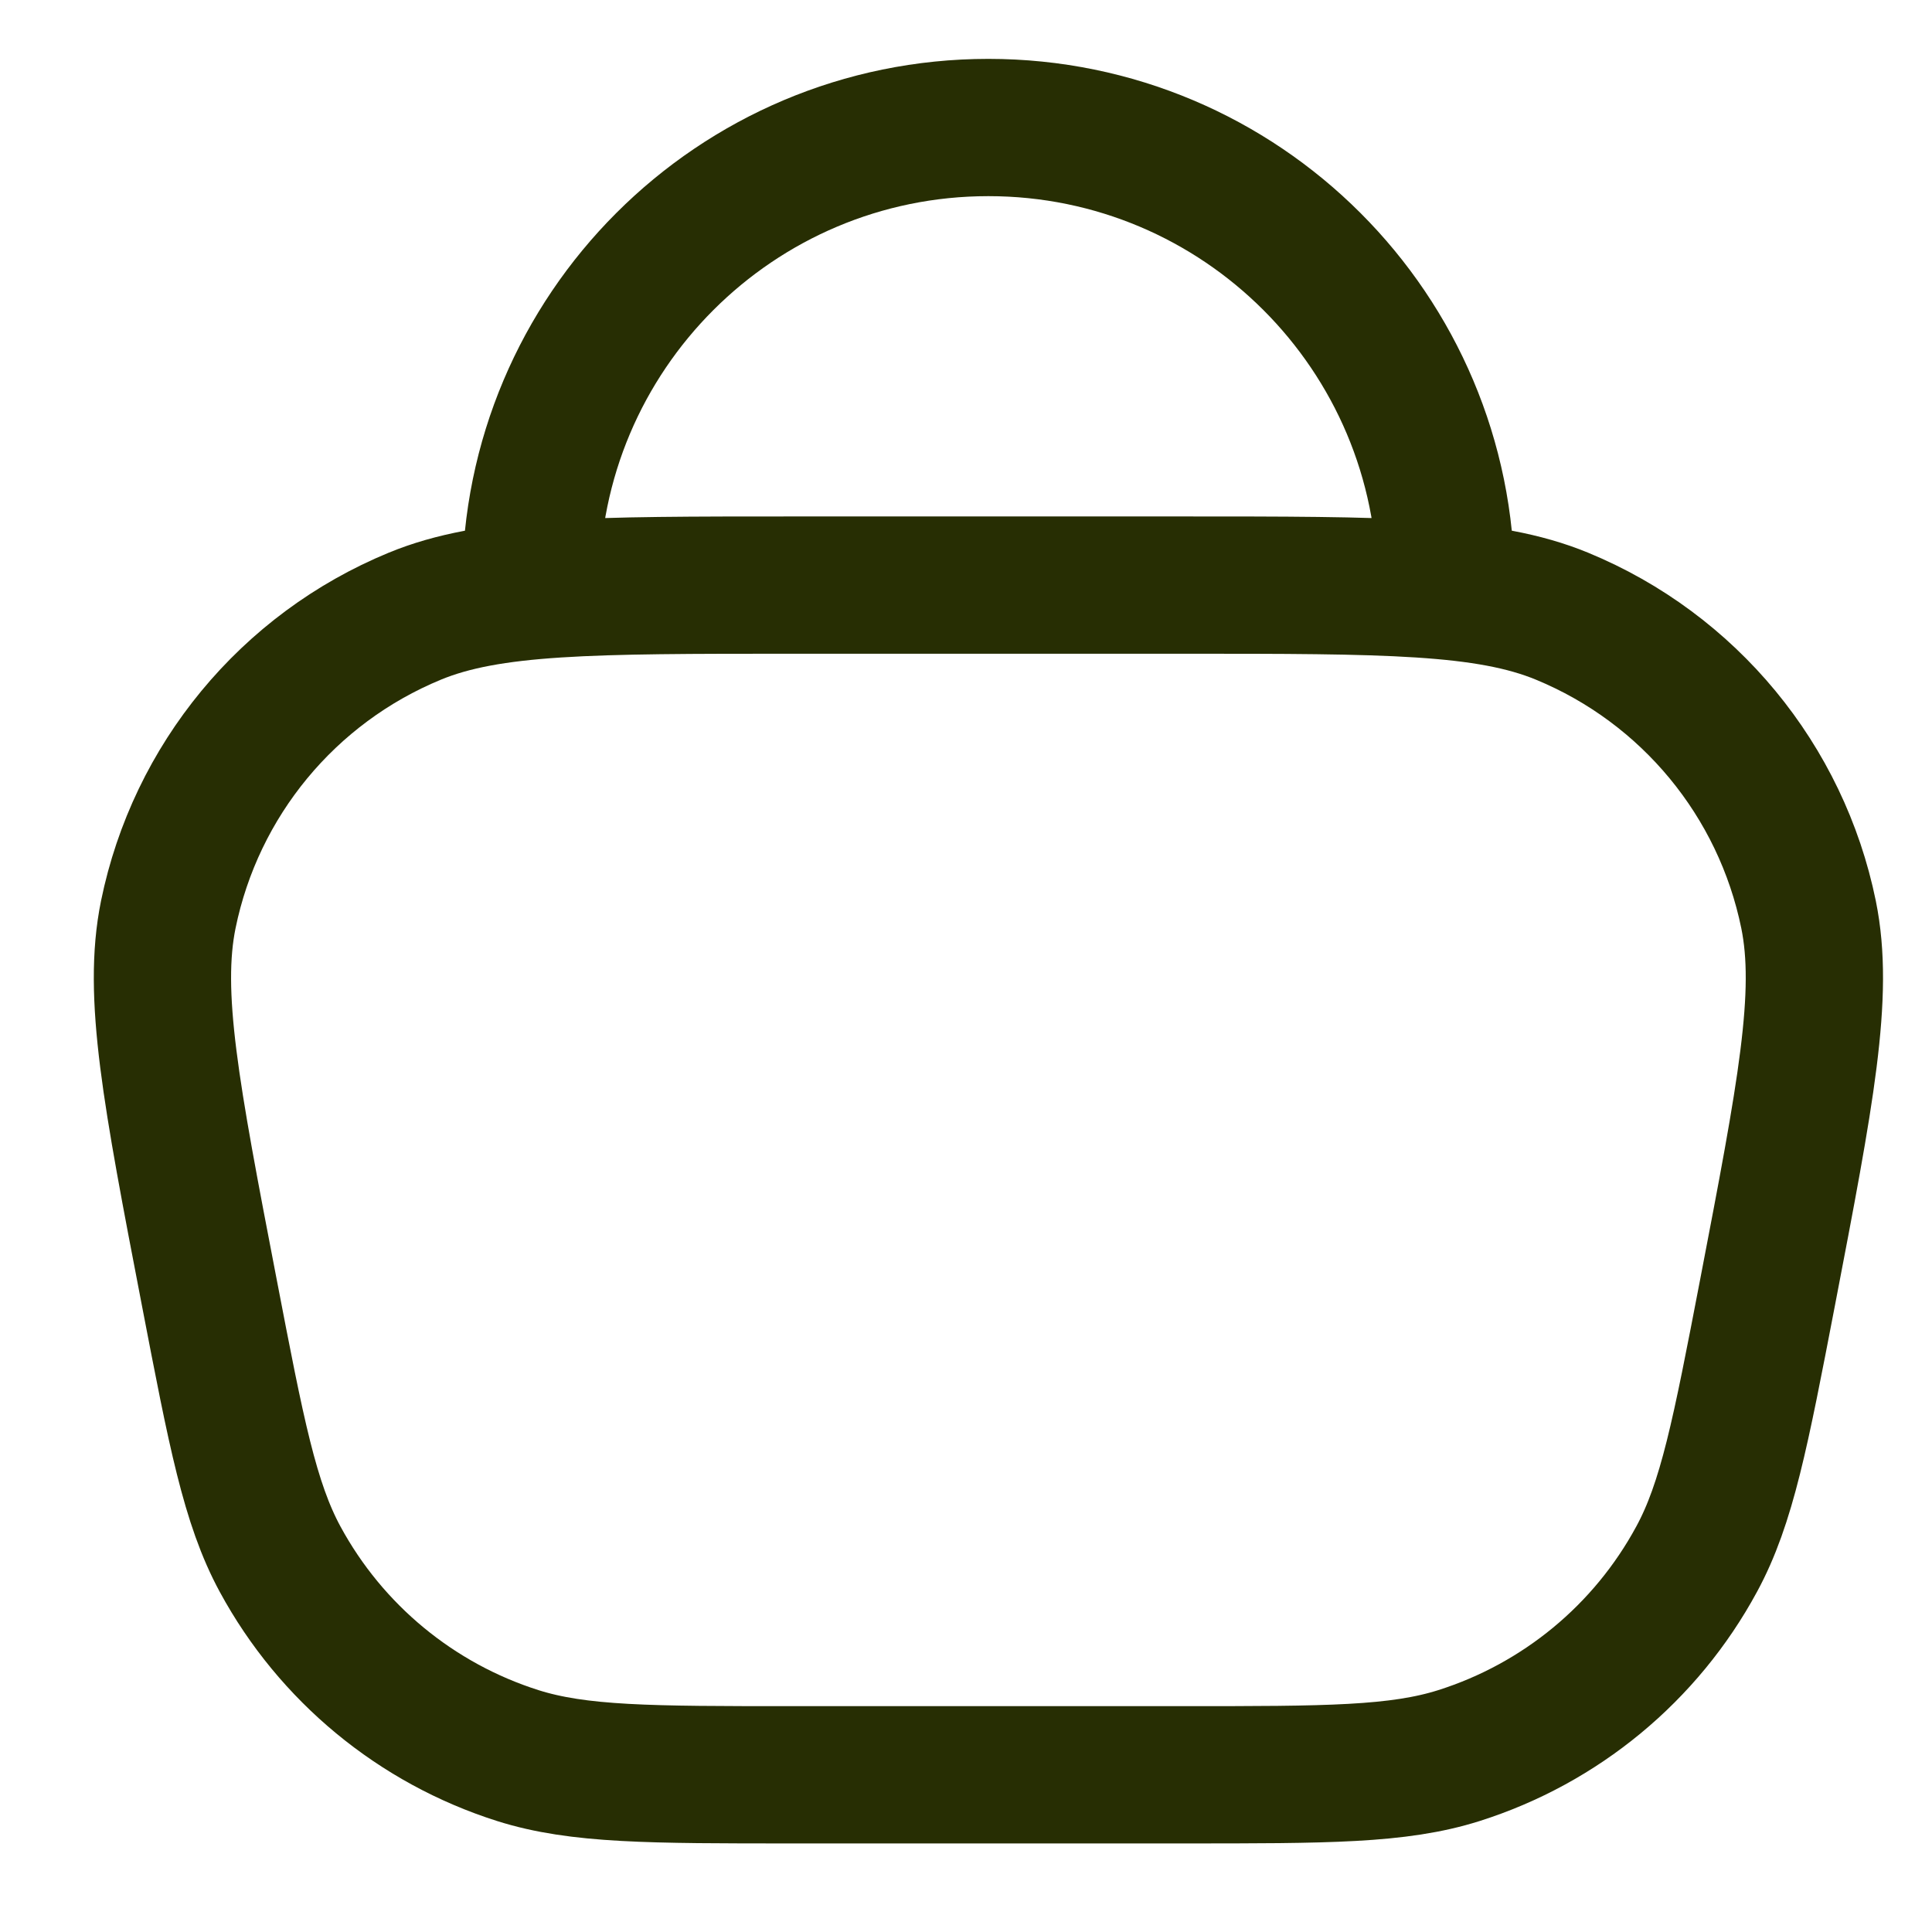 <svg width="19" height="19" viewBox="0 0 19 19" fill="none" xmlns="http://www.w3.org/2000/svg">
<g clip-path="url(#clip0_350_1570)">
<g clip-path="url(#clip1_350_1570)">
<g clip-path="url(#clip2_350_1570)">
<path d="M14.22 5.754C14.22 3.269 12.206 1.254 9.72 1.254C7.235 1.254 5.22 3.269 5.22 5.754M7.803 17.454H11.638C13.047 17.454 13.751 17.454 14.348 17.265C15.348 16.948 16.186 16.256 16.685 15.334C16.984 14.784 17.117 14.092 17.383 12.709C17.758 10.757 17.946 9.78 17.786 8.994C17.516 7.674 16.608 6.574 15.362 6.06C14.62 5.754 13.626 5.754 11.638 5.754H7.803C5.815 5.754 4.821 5.754 4.079 6.06C2.833 6.574 1.925 7.674 1.655 8.994C1.495 9.78 1.682 10.757 2.058 12.709C2.324 14.092 2.457 14.784 2.755 15.334C3.255 16.256 4.093 16.948 5.092 17.265C5.69 17.454 6.394 17.454 7.803 17.454Z" stroke="#272E03" stroke-width="1.35" stroke-linecap="round" stroke-linejoin="round"/>
</g>
</g>
</g>
<defs>
<clipPath id="clip0_350_1570">
<rect width="18" height="18" fill="white" transform="translate(0.721 0.205)"/>
</clipPath>
<clipPath id="clip1_350_1570">
<rect width="18" height="18" fill="white" transform="translate(0.721 0.205)"/>
</clipPath>
<clipPath id="clip2_350_1570">
<rect width="18" height="18" fill="white" transform="translate(0.721 0.205)"/>
</clipPath>
</defs>
</svg>

